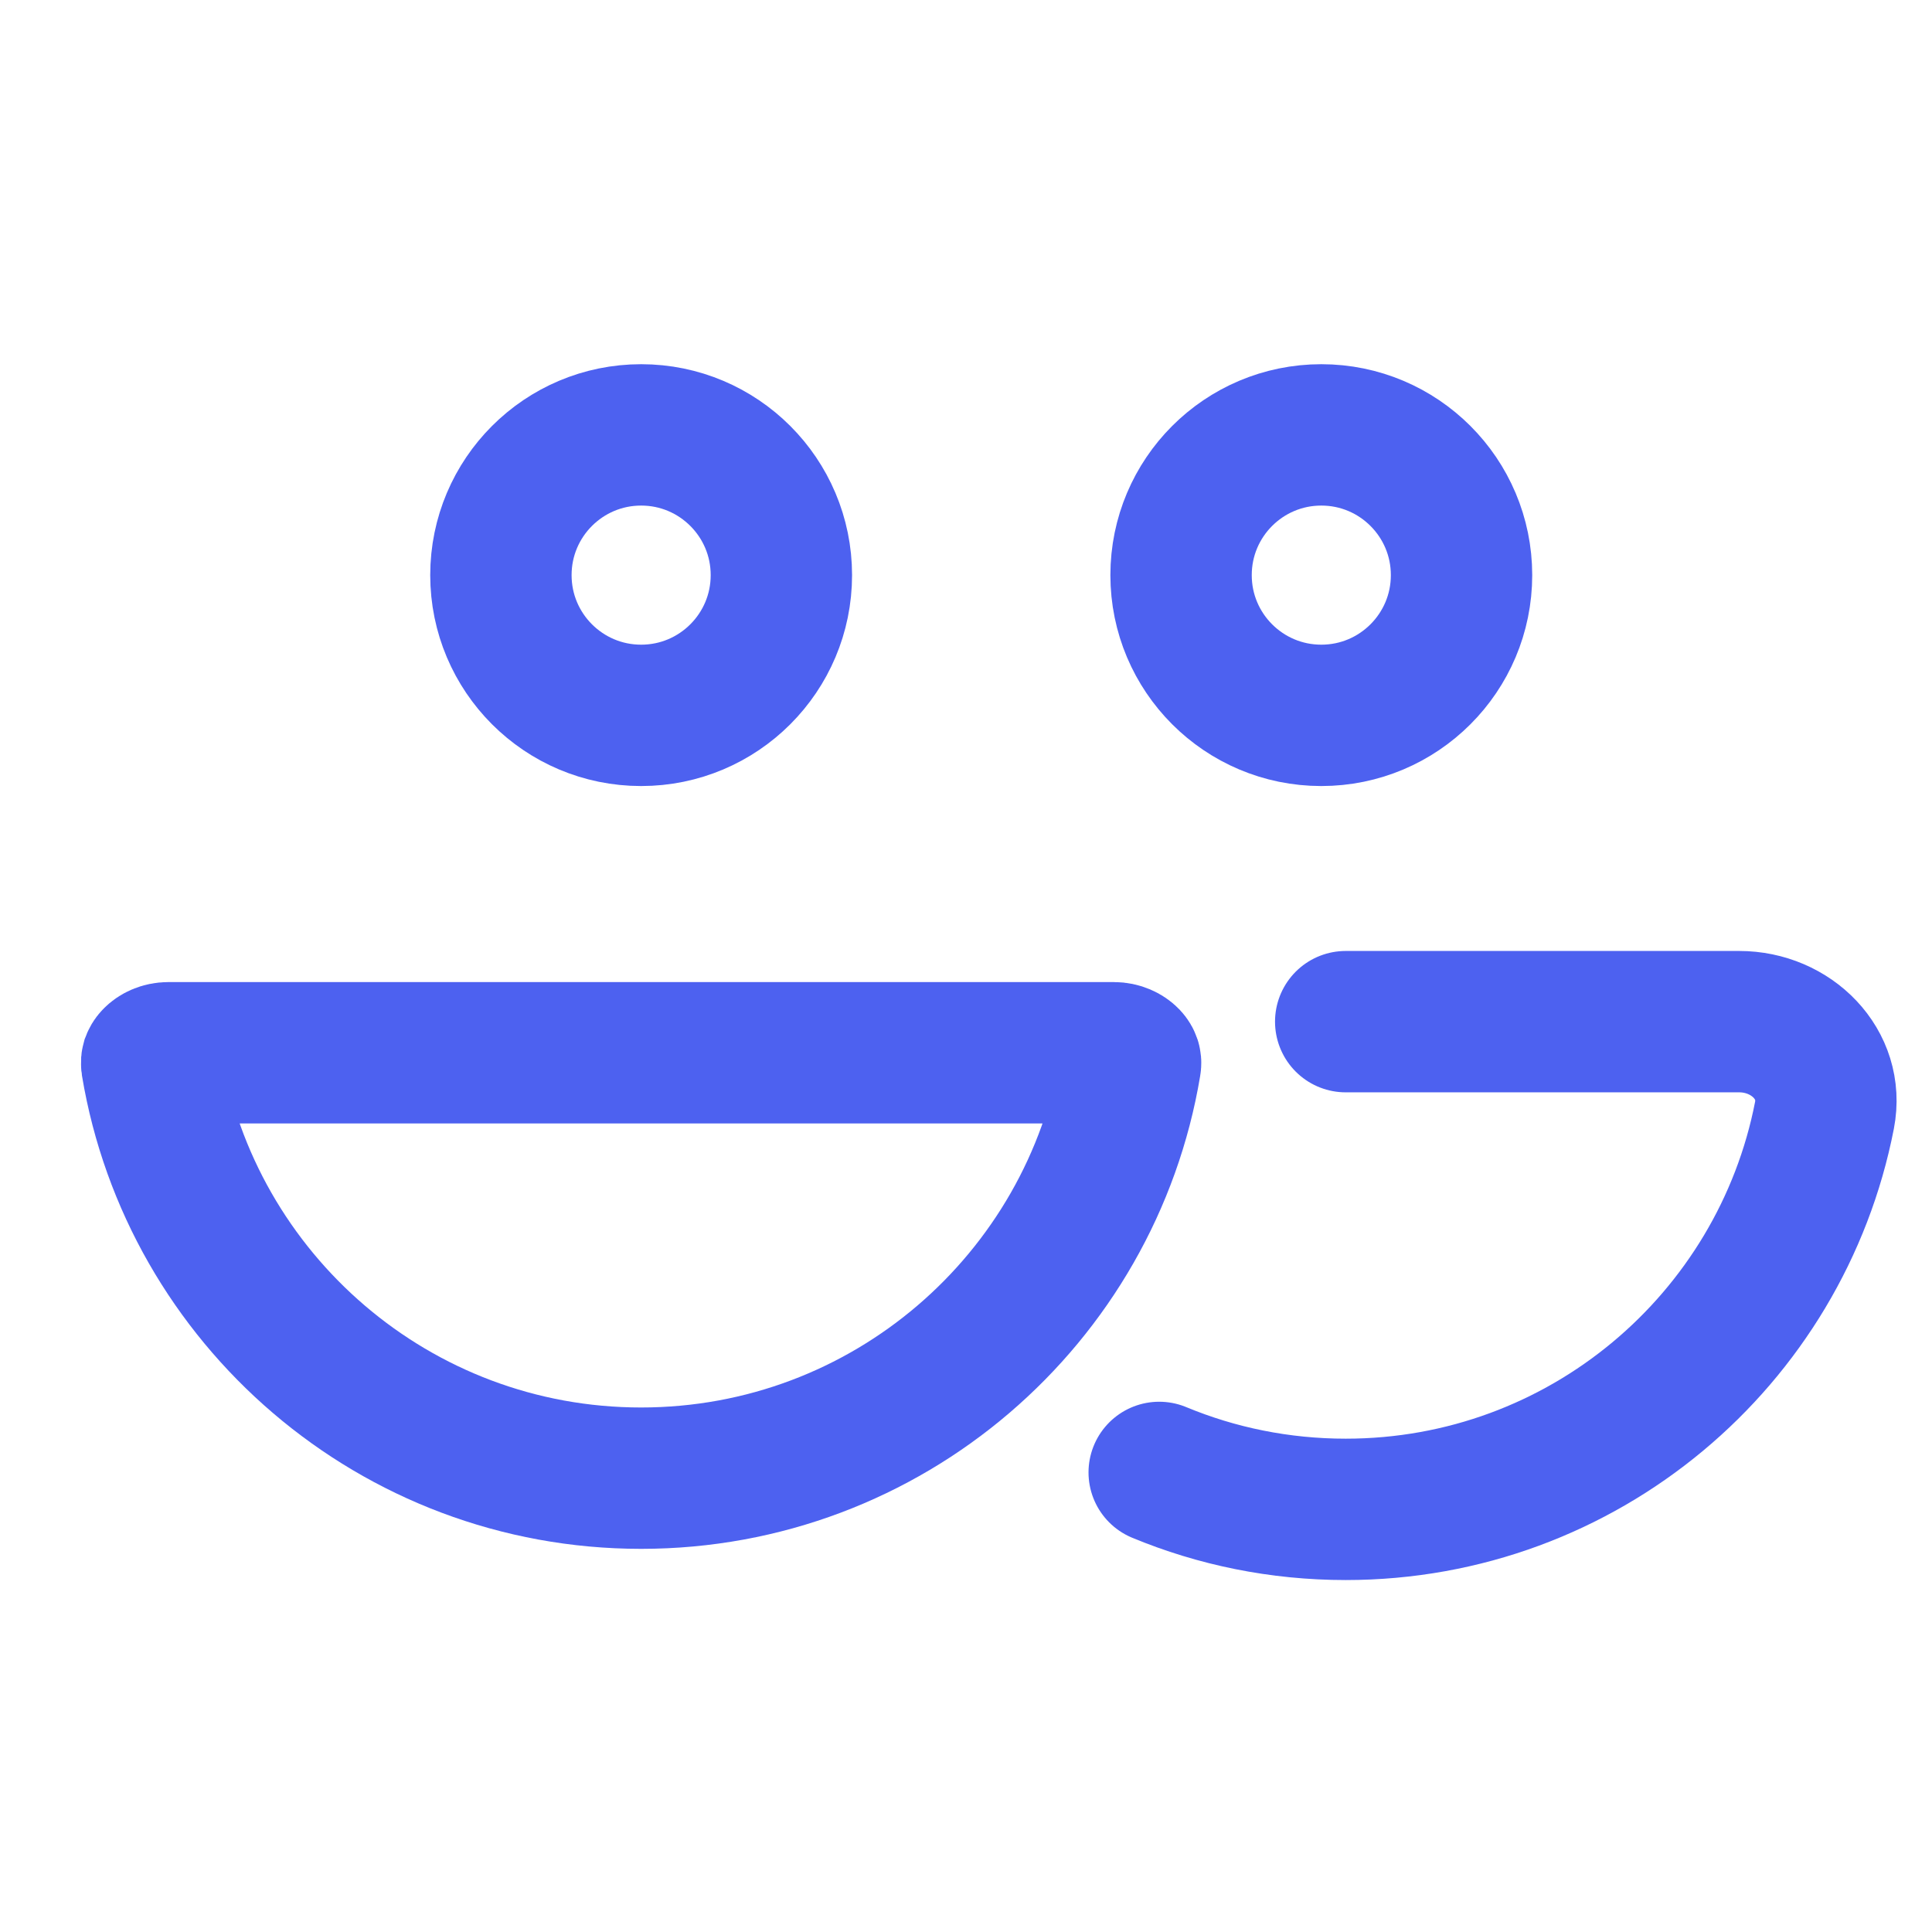 <svg width="41" height="41" viewBox="0 0 41 41" fill="none" xmlns="http://www.w3.org/2000/svg">
<circle cx="13.606" cy="12.205" r="2.976" stroke="#4D61F0" stroke-width="3"/>
<path d="M23.99 22.586C23.16 27.57 18.825 31.369 13.605 31.369C8.386 31.369 4.051 27.57 3.22 22.586C3.215 22.553 3.219 22.536 3.222 22.525C3.227 22.512 3.237 22.489 3.264 22.461C3.321 22.401 3.431 22.341 3.577 22.341H23.634C23.78 22.341 23.889 22.401 23.947 22.461C23.973 22.489 23.984 22.512 23.988 22.525C23.992 22.536 23.996 22.553 23.99 22.586Z" stroke="#4D61F0" stroke-width="3"/>
<circle cx="28.04" cy="12.205" r="2.976" stroke="#4D61F0" stroke-width="3"/>
<path d="M28.558 21.681H36.909C38.013 21.681 38.929 22.585 38.718 23.669C37.791 28.434 33.595 32.031 28.558 32.031C27.156 32.031 25.819 31.753 24.6 31.247" stroke="#4D61F0" stroke-width="3" stroke-linecap="round"/>
</svg>
